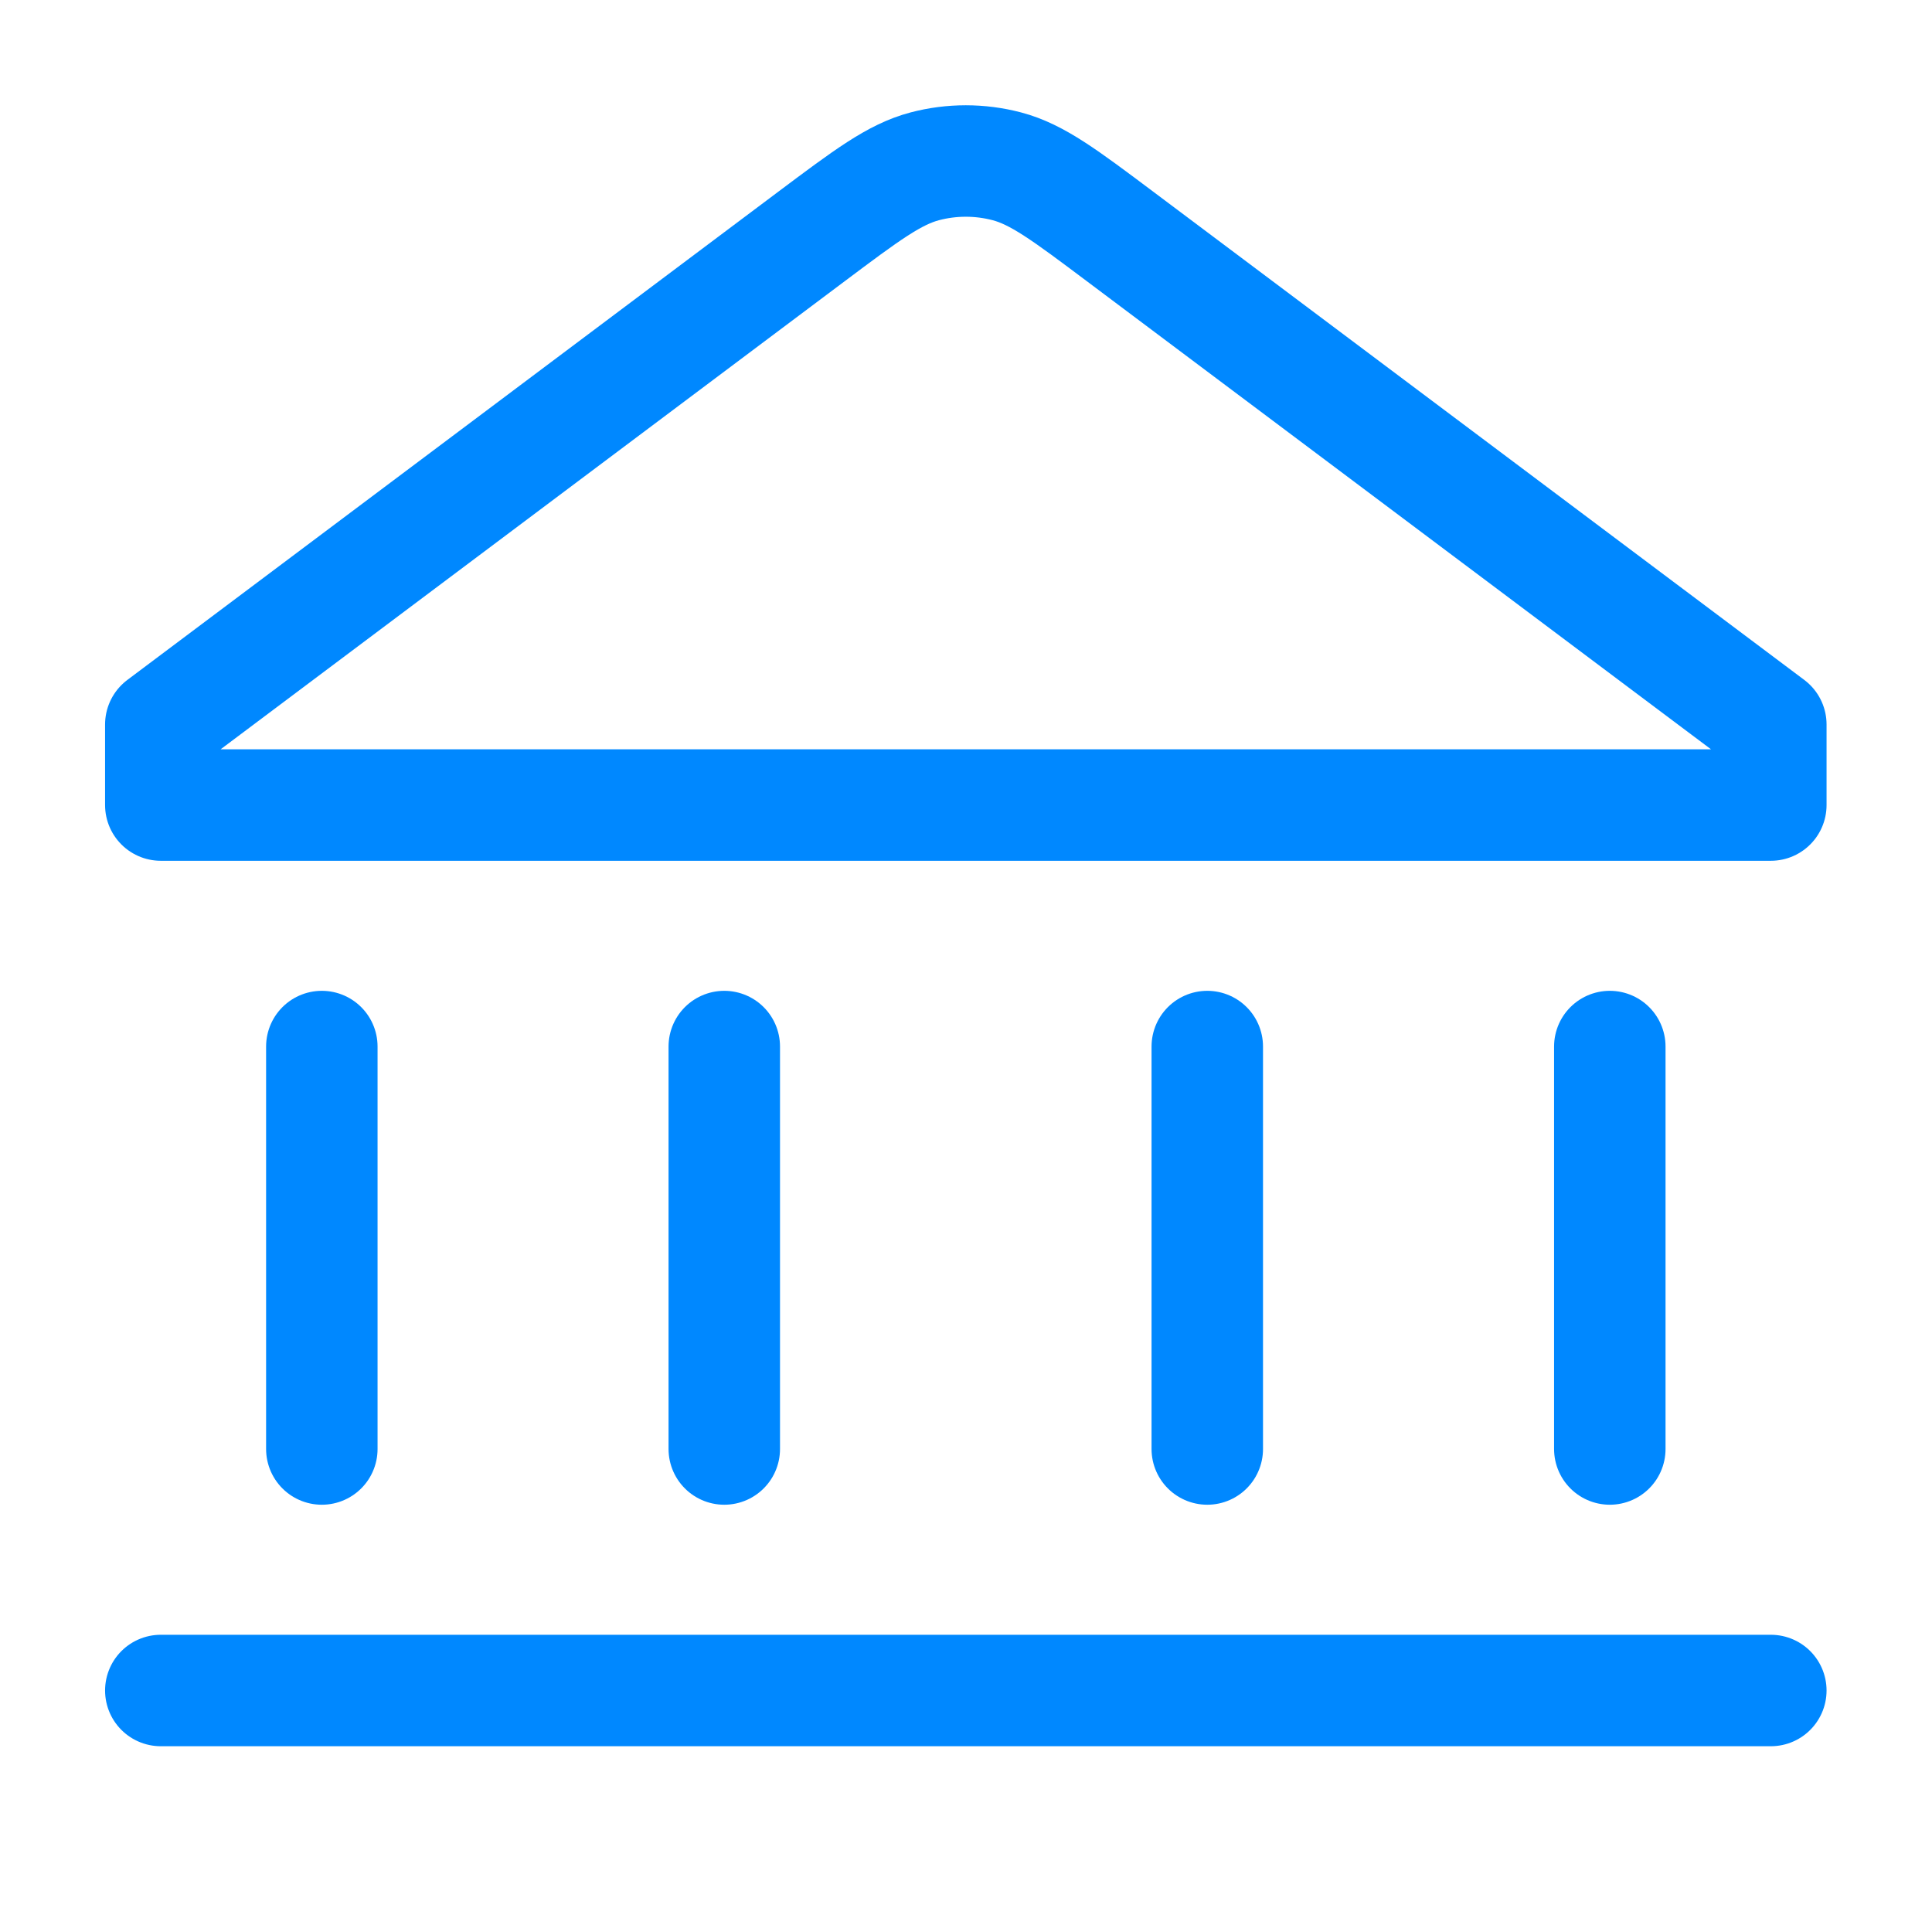 <svg width="26" height="26" viewBox="0 0 26 26" fill="none" xmlns="http://www.w3.org/2000/svg">
<path d="M2.164 22.75H23.831M4.331 14.084L4.331 19.5M9.747 14.084L9.747 19.5M16.247 14.084L16.247 19.5M21.664 14.084V19.5M23.831 10.834H2.164V9.75L10.917 3.185C11.663 2.626 12.036 2.346 12.446 2.238C12.807 2.143 13.187 2.143 13.549 2.238C13.959 2.346 14.332 2.626 15.077 3.185L23.831 9.75V10.834Z" stroke="#0088FF" stroke-width="1.5" stroke-linecap="round" stroke-linejoin="round"/>
</svg>
